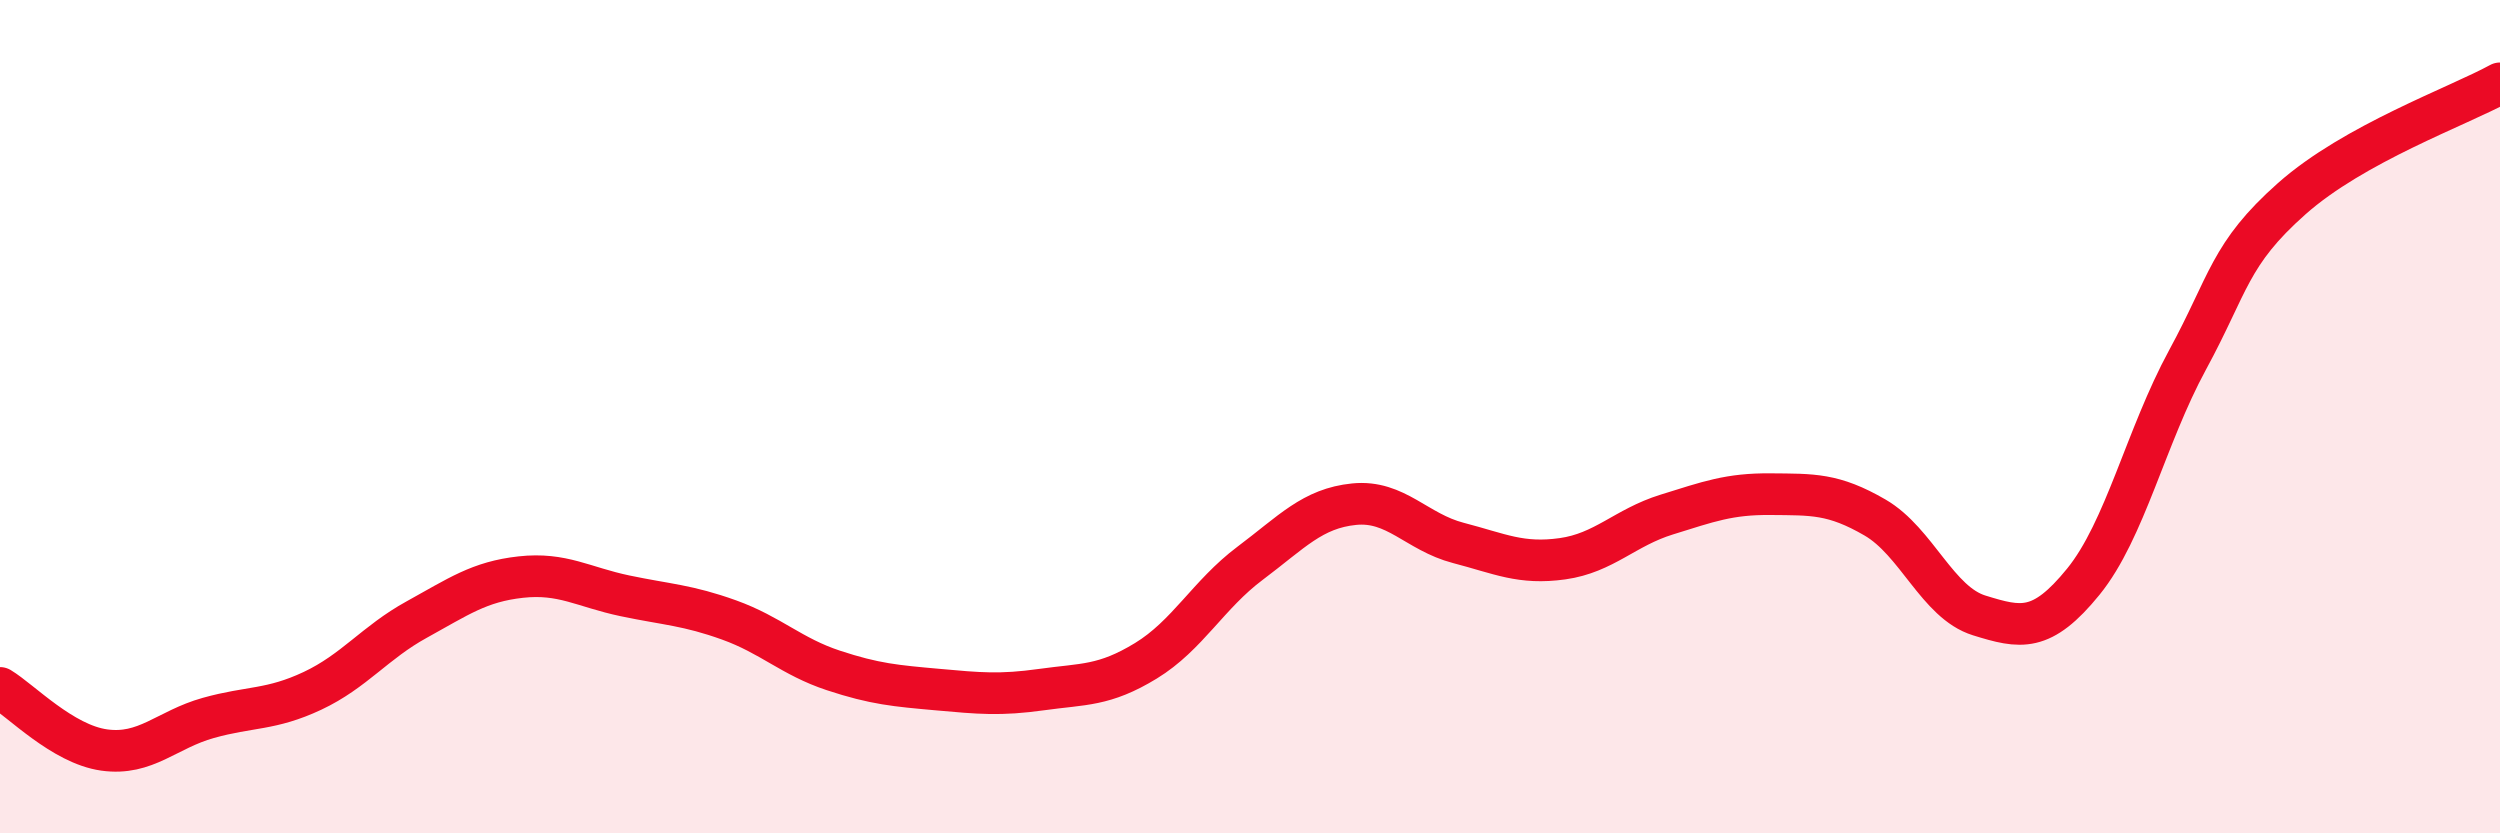 
    <svg width="60" height="20" viewBox="0 0 60 20" xmlns="http://www.w3.org/2000/svg">
      <path
        d="M 0,16.51 C 0.5,16.81 1.5,17.86 2.5,18 C 3.5,18.14 4,17.51 5,17.23 C 6,16.95 6.5,17.05 7.5,16.58 C 8.5,16.11 9,15.42 10,14.87 C 11,14.32 11.5,13.96 12.5,13.85 C 13.5,13.74 14,14.09 15,14.3 C 16,14.51 16.5,14.52 17.5,14.88 C 18.5,15.24 19,15.76 20,16.09 C 21,16.42 21.5,16.46 22.5,16.55 C 23.5,16.64 24,16.69 25,16.55 C 26,16.41 26.5,16.47 27.5,15.86 C 28.5,15.25 29,14.27 30,13.52 C 31,12.77 31.5,12.2 32.5,12.1 C 33.5,12 34,12.77 35,13.03 C 36,13.29 36.5,13.55 37.5,13.41 C 38.5,13.27 39,12.66 40,12.35 C 41,12.04 41.5,11.85 42.5,11.86 C 43.5,11.87 44,11.84 45,12.42 C 46,13 46.5,14.46 47.5,14.77 C 48.5,15.08 49,15.19 50,13.96 C 51,12.73 51.5,10.48 52.5,8.64 C 53.5,6.8 53.5,6.1 55,4.77 C 56.5,3.44 59,2.55 60,2L60 20L0 20Z"
        fill="#EB0A25"
        opacity="0.1"
        stroke-linecap="round"
        stroke-linejoin="round"
      />
      <path
        d="M 0,16.51 C 0.5,16.81 1.5,17.86 2.5,18 C 3.5,18.14 4,17.51 5,17.23 C 6,16.95 6.5,17.05 7.5,16.58 C 8.5,16.11 9,15.42 10,14.87 C 11,14.32 11.5,13.96 12.5,13.85 C 13.5,13.74 14,14.09 15,14.3 C 16,14.51 16.5,14.52 17.5,14.88 C 18.5,15.24 19,15.76 20,16.09 C 21,16.42 21.5,16.46 22.5,16.55 C 23.5,16.64 24,16.69 25,16.55 C 26,16.41 26.5,16.47 27.5,15.86 C 28.5,15.25 29,14.27 30,13.52 C 31,12.77 31.5,12.2 32.5,12.1 C 33.5,12 34,12.77 35,13.03 C 36,13.29 36.5,13.55 37.5,13.41 C 38.5,13.27 39,12.66 40,12.35 C 41,12.04 41.5,11.85 42.5,11.86 C 43.5,11.87 44,11.84 45,12.42 C 46,13 46.5,14.46 47.5,14.77 C 48.5,15.08 49,15.19 50,13.96 C 51,12.73 51.5,10.48 52.5,8.64 C 53.5,6.8 53.5,6.1 55,4.77 C 56.5,3.44 59,2.55 60,2"
        stroke="#EB0A25"
        stroke-width="1"
        fill="none"
        stroke-linecap="round"
        stroke-linejoin="round"
      />
    </svg>
  